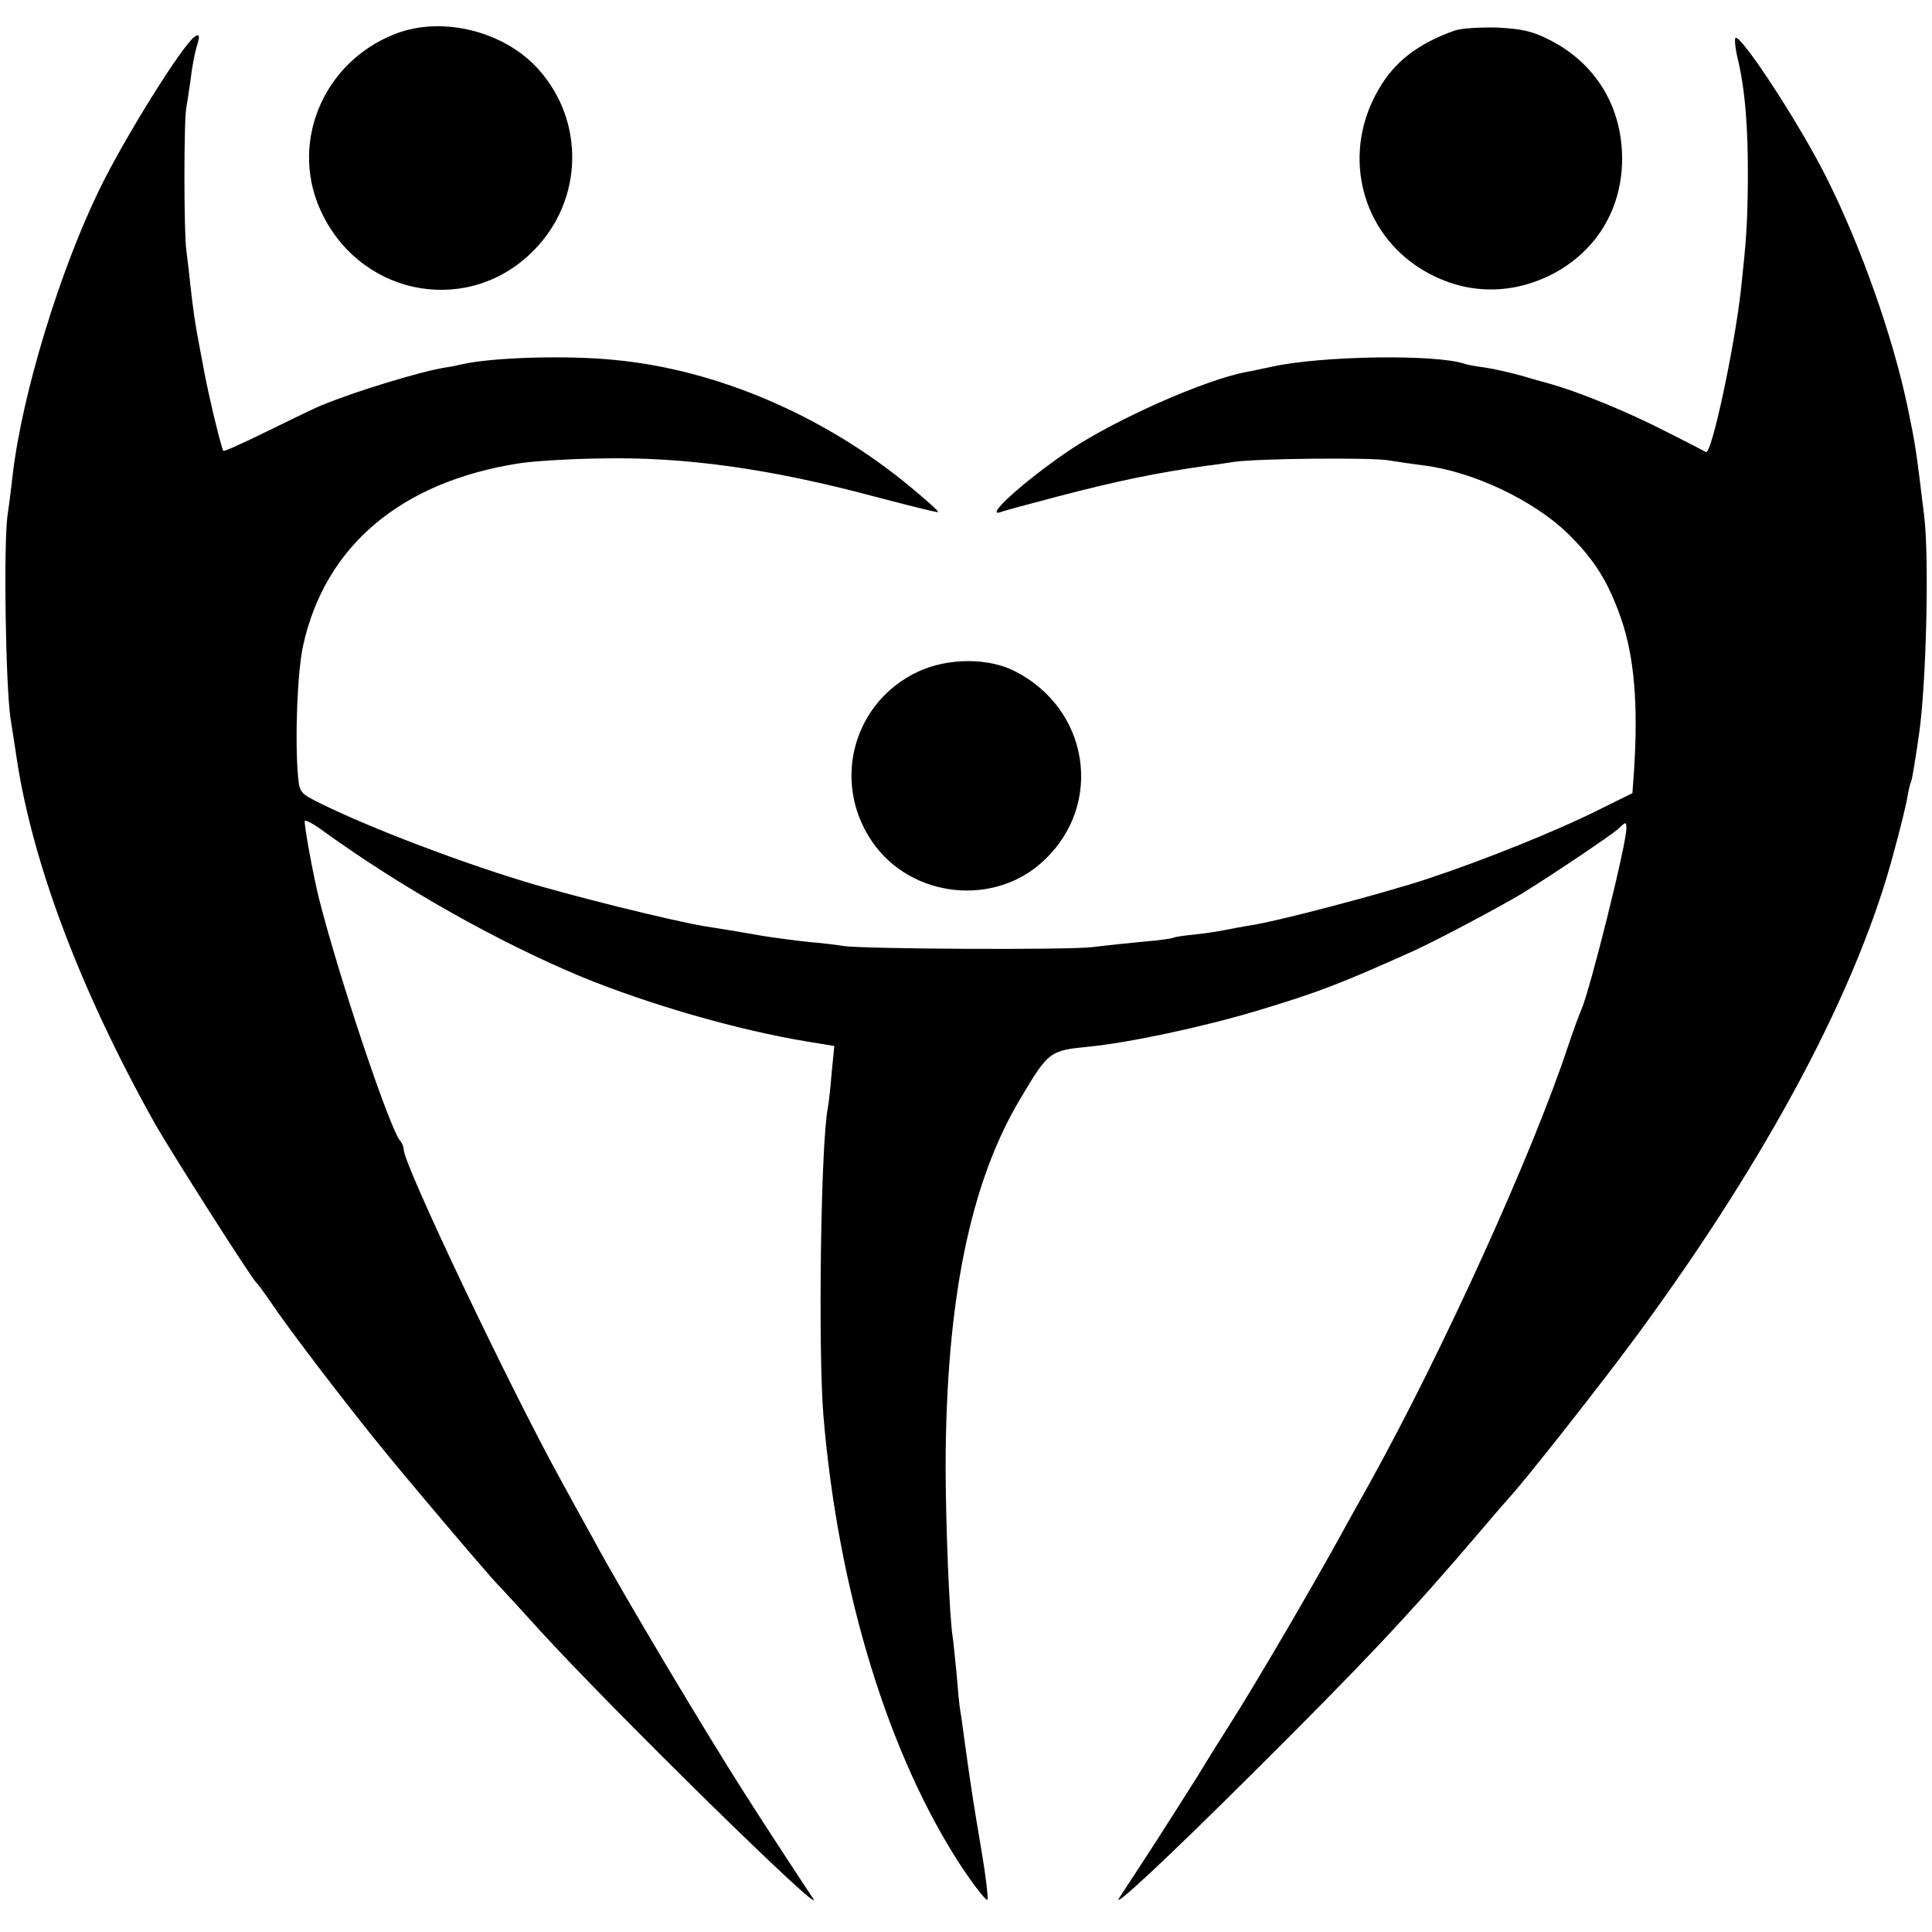 <?xml version="1.0" standalone="no"?>
<!DOCTYPE svg PUBLIC "-//W3C//DTD SVG 20010904//EN"
 "http://www.w3.org/TR/2001/REC-SVG-20010904/DTD/svg10.dtd">
<svg version="1.0" xmlns="http://www.w3.org/2000/svg"
 width="512pt" height="512pt" viewBox="0 0 512 512"
 preserveAspectRatio="xMidYMid meet">
<g transform="translate(0,512) scale(0.1,-0.1)"
fill="#000000" stroke="none">
<path d="M1047 5030 c-195 -76 -284 -298 -191 -481 110 -219 393 -265 561 -90
128 132 133 338 12 475 -90 103 -257 145 -382 96z"/>
<path d="M3855 5039 c-96 -34 -159 -82 -201 -155 -96 -163 -53 -365 100 -469
109 -73 236 -82 353 -25 129 64 200 188 191 334 -8 130 -80 236 -197 293 -42
21 -72 27 -135 30 -45 1 -94 -2 -111 -8z"/>
<path d="M515 5022 c-33 -24 -185 -267 -252 -405 -104 -214 -203 -536 -229
-752 -3 -27 -9 -77 -14 -110 -11 -81 -5 -453 8 -540 6 -38 14 -88 17 -110 43
-277 168 -609 364 -960 43 -76 258 -414 271 -425 4 -3 21 -27 39 -53 45 -67
180 -244 275 -362 72 -90 312 -373 326 -385 3 -3 53 -57 110 -120 192 -211
771 -779 724 -710 -13 19 -131 199 -176 270 -105 164 -328 537 -405 680 -17
30 -56 102 -88 160 -137 249 -415 834 -415 873 0 7 -4 17 -9 23 -27 29 -162
431 -216 644 -15 61 -41 201 -37 205 3 2 26 -10 51 -29 208 -150 462 -293 683
-385 181 -74 414 -141 596 -171 l73 -12 -7 -71 c-3 -40 -8 -81 -10 -92 -19
-95 -26 -641 -12 -815 39 -468 173 -904 368 -1200 35 -52 65 -90 67 -84 2 7
-5 65 -16 130 -18 106 -27 160 -46 299 -3 22 -7 54 -10 70 -3 17 -7 62 -10
100 -4 39 -8 81 -10 95 -9 49 -19 308 -19 455 1 438 65 752 199 975 73 123 77
126 178 136 107 10 307 53 447 95 163 49 220 71 414 158 62 28 237 121 291
154 81 50 234 153 253 170 21 20 22 20 22 1 0 -42 -96 -427 -119 -479 -5 -11
-21 -54 -35 -96 -94 -285 -333 -811 -526 -1159 -26 -47 -60 -107 -75 -135 -78
-142 -232 -405 -296 -505 -9 -14 -47 -74 -84 -135 -38 -60 -98 -155 -134 -210
-36 -55 -70 -107 -75 -115 -21 -33 127 105 352 329 292 290 421 427 603 641
35 41 72 84 82 95 44 48 251 311 338 430 346 471 583 917 678 1277 17 62 33
128 36 147 3 19 8 37 10 41 2 3 11 57 20 120 20 131 28 476 14 585 -22 180
-22 181 -44 288 -39 185 -123 424 -215 607 -69 138 -220 370 -240 370 -4 0 -2
-25 5 -55 20 -83 28 -186 27 -325 -1 -113 -4 -155 -18 -285 -17 -154 -78 -440
-93 -433 -3 2 -48 25 -99 51 -111 57 -241 110 -322 132 -8 2 -40 11 -70 20
-30 8 -73 18 -95 21 -22 3 -46 7 -54 10 -78 26 -382 21 -511 -8 -25 -5 -56
-12 -68 -14 -111 -21 -346 -126 -466 -206 -123 -83 -235 -185 -181 -164 8 3
75 21 147 40 160 42 268 64 398 82 19 2 51 7 70 10 64 9 364 12 410 4 25 -4
65 -10 90 -13 133 -16 295 -93 386 -182 70 -69 106 -127 140 -224 35 -102 46
-227 34 -409 l-4 -54 -85 -42 c-113 -57 -307 -135 -458 -185 -118 -39 -402
-114 -473 -124 -19 -3 -46 -8 -60 -11 -14 -3 -50 -9 -80 -12 -30 -3 -57 -7
-60 -9 -3 -2 -37 -7 -75 -10 -39 -4 -101 -10 -140 -15 -71 -8 -605 -5 -660 3
-16 3 -59 8 -95 11 -36 4 -90 11 -120 16 -63 11 -86 15 -150 25 -83 13 -364
83 -484 120 -180 55 -404 141 -531 203 -59 29 -61 31 -65 73 -9 98 -2 278 13
347 58 265 259 435 572 484 38 6 135 12 215 13 224 5 451 -27 728 -101 91 -24
167 -43 168 -41 2 2 -29 30 -69 63 -227 190 -514 314 -787 340 -129 13 -322 7
-404 -11 -12 -3 -32 -7 -46 -9 -64 -10 -238 -63 -325 -99 -16 -6 -82 -38 -145
-69 -63 -31 -116 -55 -118 -53 -5 5 -39 146 -51 211 -6 32 -13 69 -15 80 -8
40 -15 89 -21 144 -3 30 -8 73 -11 95 -7 48 -7 351 0 381 2 12 7 44 11 72 3
29 10 66 15 84 11 35 9 40 -5 30z"/>
<path d="M2435 3341 c-174 -80 -232 -293 -124 -451 103 -151 327 -175 458 -48
156 149 117 399 -79 499 -70 36 -176 36 -255 0z"/>
</g>
</svg>
